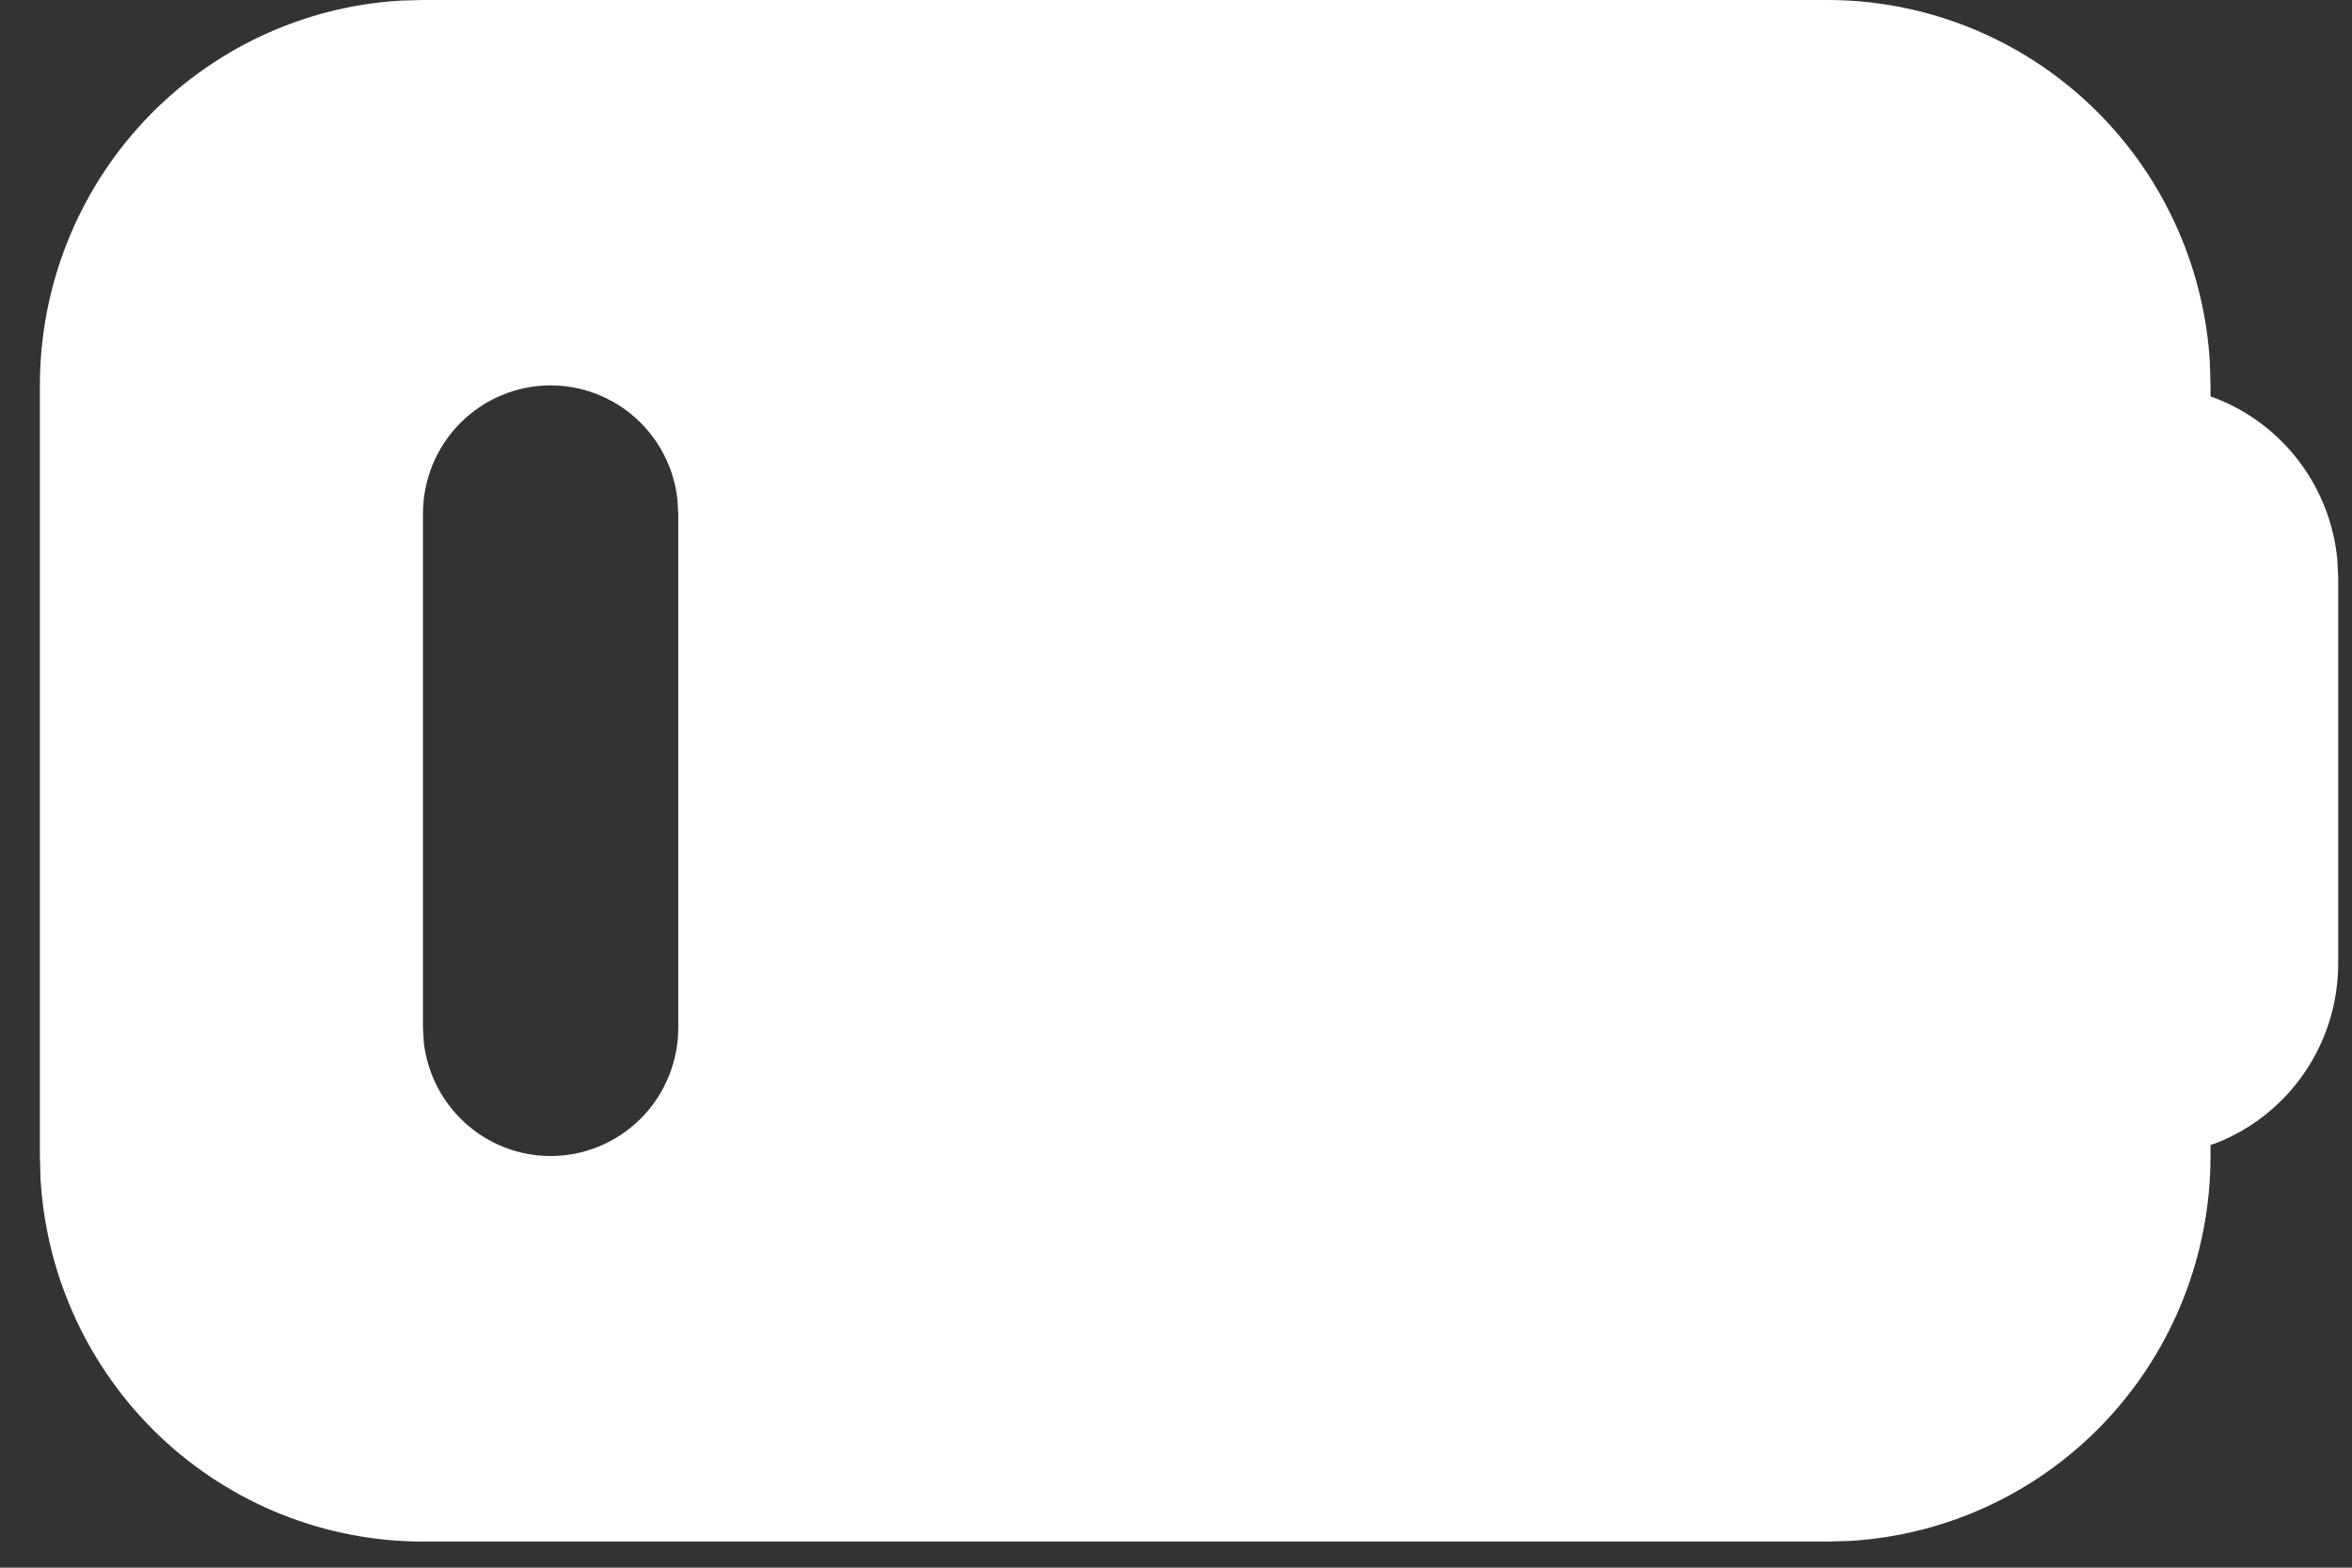 <?xml version="1.0" encoding="UTF-8"?> <svg xmlns="http://www.w3.org/2000/svg" width="45" height="30" viewBox="0 0 45 30" fill="none"><rect x="0" y="0" width="45" height="30" fill="#333333" stroke="none"/><path d="M34.964 1.14569e-08C36.834 -0 38.632 0.719 39.992 2.009C41.353 3.3 42.171 5.064 42.281 6.942L42.293 7.375V7.586L42.42 7.633C43.047 7.883 43.594 8.302 43.999 8.844C44.405 9.386 44.654 10.031 44.719 10.706L44.736 11.062V18.438C44.736 19.177 44.516 19.899 44.102 20.511C43.69 21.122 43.103 21.595 42.42 21.867L42.293 21.911V22.125C42.293 24.006 41.579 25.816 40.297 27.185C39.014 28.554 37.26 29.377 35.394 29.488L34.964 29.5H8.092C6.222 29.5 4.423 28.781 3.063 27.491C1.703 26.2 0.885 24.436 0.775 22.558L0.763 22.125V7.375C0.763 5.494 1.477 3.684 2.759 2.315C4.042 0.946 5.795 0.123 7.662 0.012L8.092 1.14569e-08H34.964ZM10.535 7.375C9.887 7.375 9.265 7.634 8.807 8.095C8.349 8.556 8.092 9.181 8.092 9.833V19.667L8.109 19.954C8.182 20.576 8.489 21.147 8.967 21.549C9.444 21.951 10.056 22.155 10.678 22.118C11.299 22.081 11.883 21.807 12.311 21.352C12.738 20.896 12.977 20.293 12.977 19.667V9.833L12.96 9.546C12.89 8.948 12.605 8.396 12.158 7.996C11.71 7.596 11.133 7.375 10.535 7.375Z" fill="white"></path></svg> 